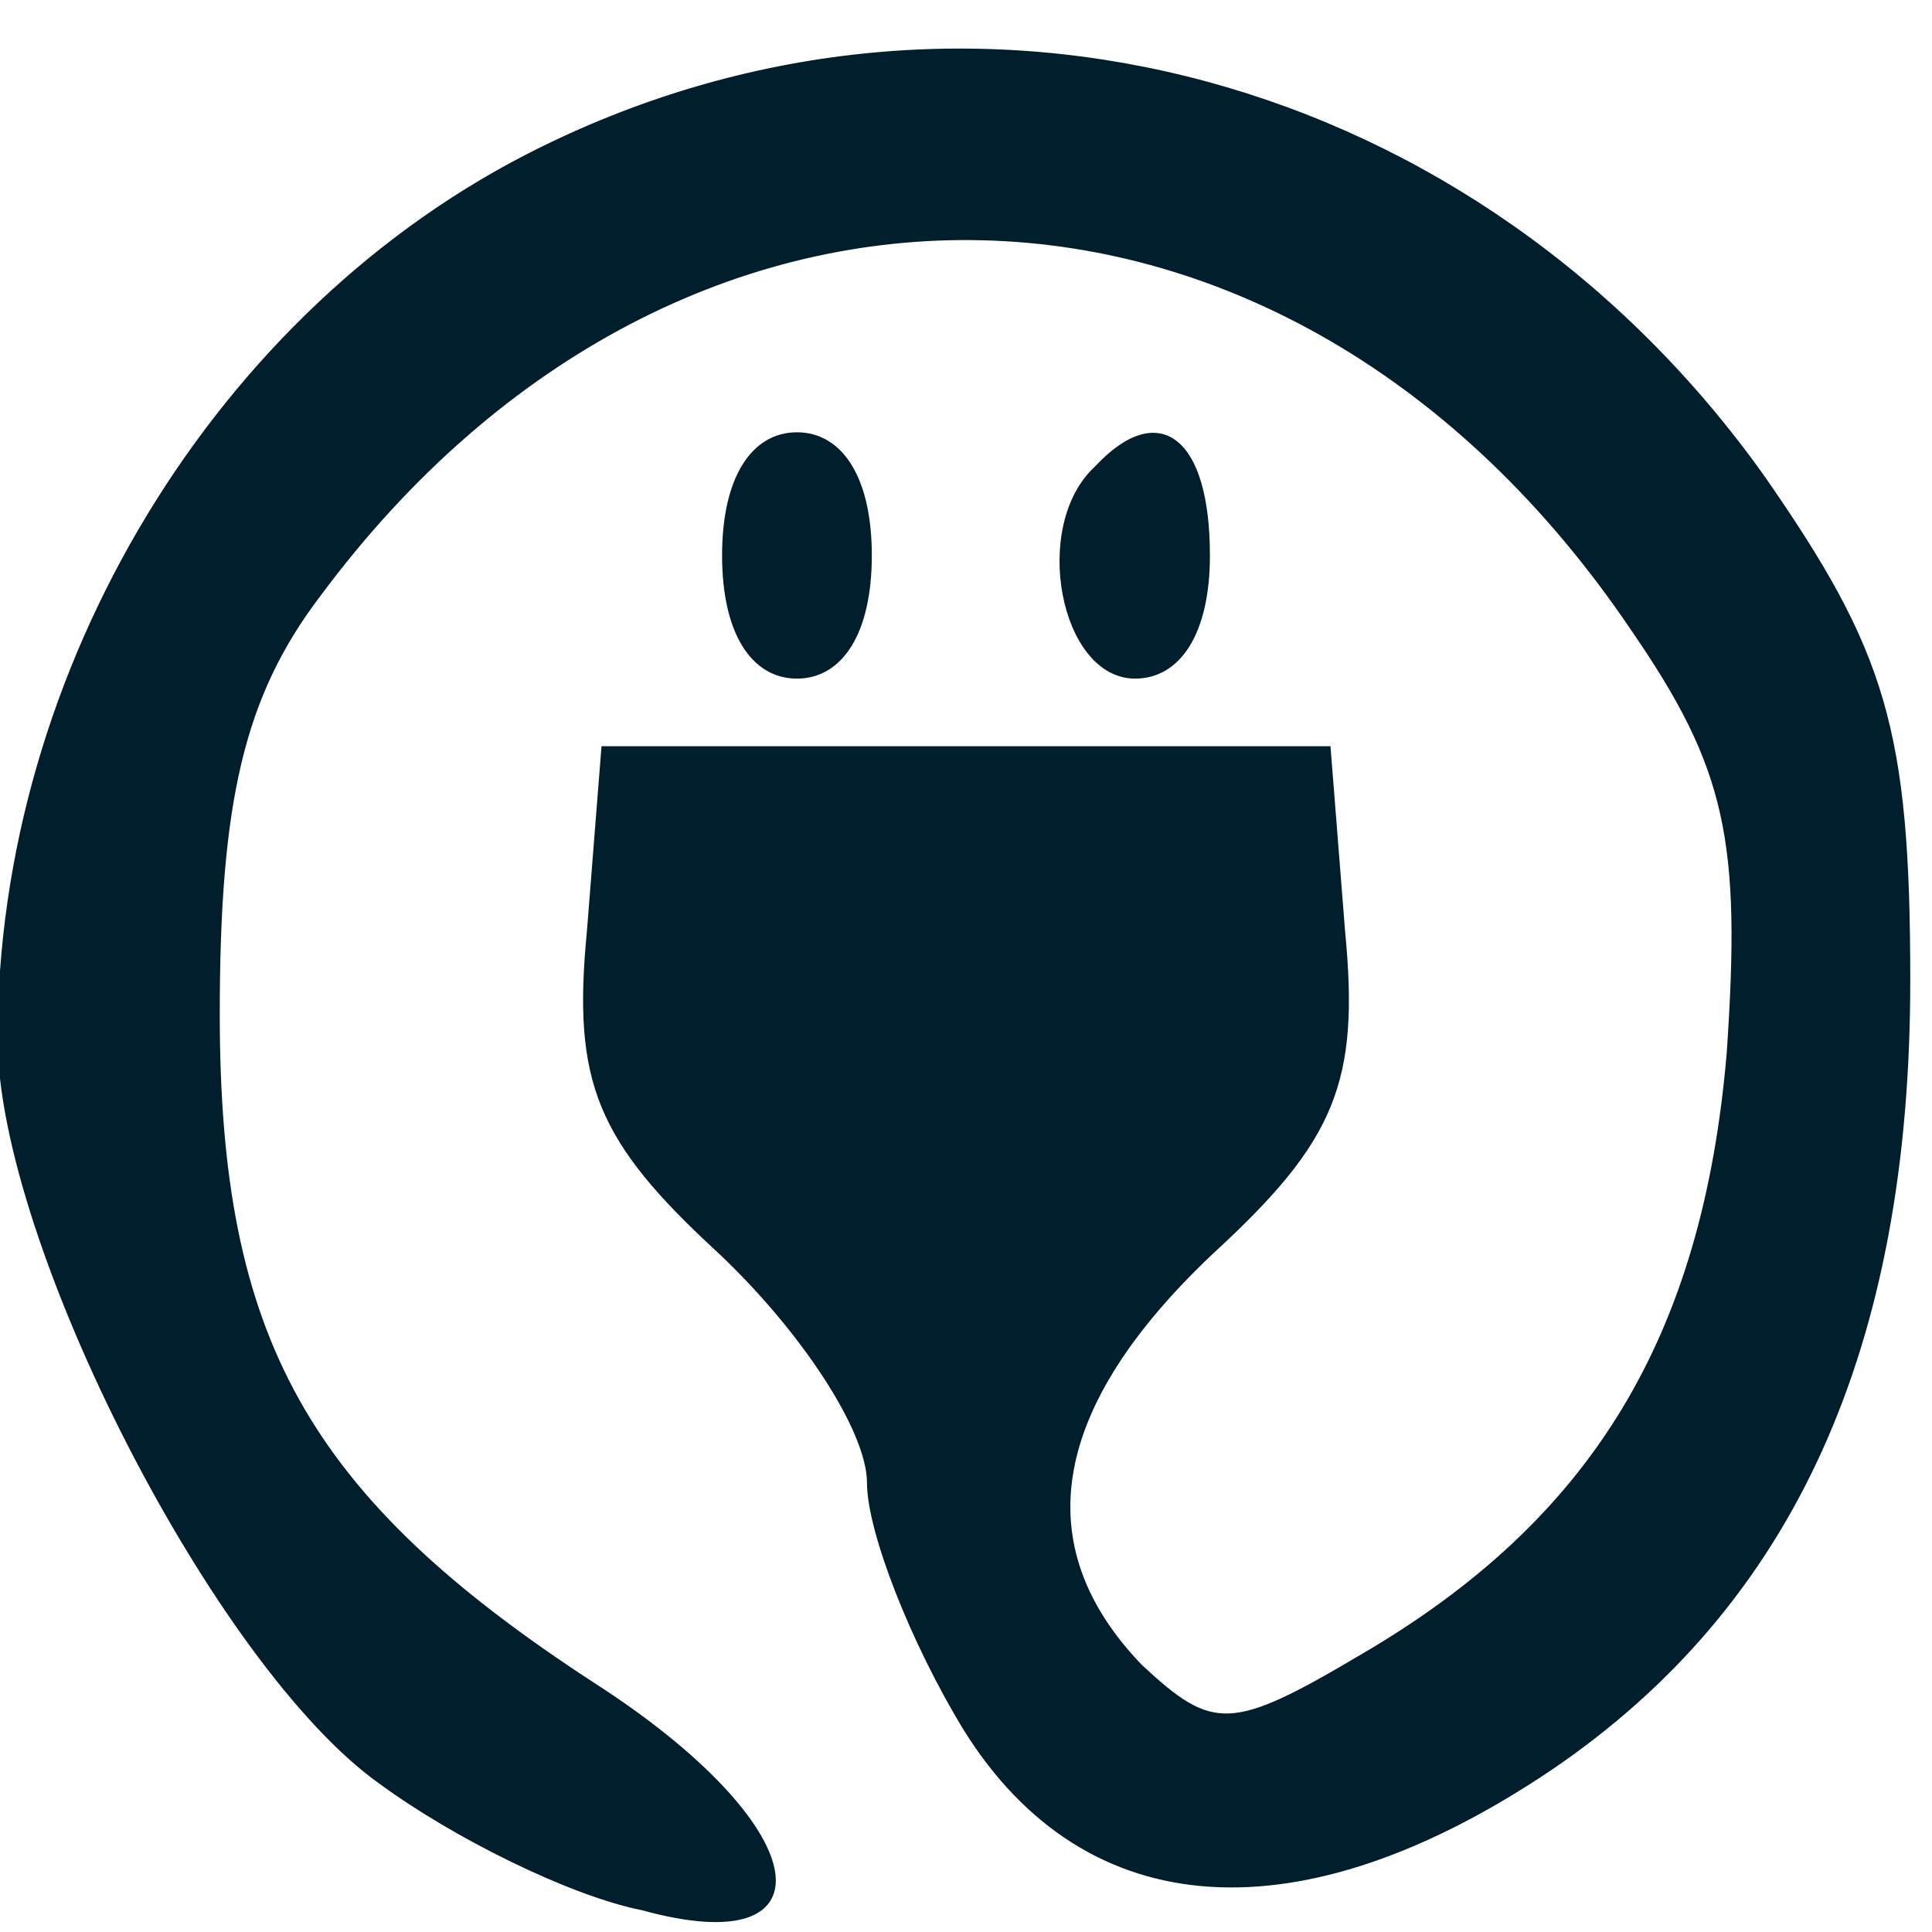 <?xml version="1.0" standalone="no"?>
<!DOCTYPE svg PUBLIC "-//W3C//DTD SVG 20010904//EN" "http://www.w3.org/TR/2001/REC-SVG-20010904/DTD/svg10.dtd">
<svg xmlns="http://www.w3.org/2000/svg" version="1.0" width="25px" height="25px" viewBox="0 0 40 40" preserveAspectRatio="xMidYMid meet">

<g transform="translate(0,40) scale(0.1,-0.1)" fill="#001e2b" stroke="#001e2b">
<path d="M112 369 c-67 -33 -112 -108 -112 -184 0 -42 45 -130 79 -154 15 -11 39 -23 54 -26 40 -11 35 17 -10 46 -60 39 -78 72 -78 139 0 44 5 66 21 87 75 101 201 98 272 -7 20 -29 23 -44 20 -88 -5 -59 -28 -97 -76 -125 -27 -16 -31 -16 -46 -2 -24 25 -19 54 15 86 25 23 30 35 27 66 l-3 38 -75 0 -75 0 -3 -38 c-3 -31 2 -43 27 -66 17 -16 31 -37 31 -48 0 -10 9 -33 20 -51 25 -40 69 -43 121 -8 50 34 74 87 74 163 0 52 -5 68 -30 104 -59 83 -164 112 -253 68z"/>
<path d="M150 285 c0 -16 6 -25 15 -25 9 0 15 9 15 25 0 16 -6 25 -15 25 -9 0 -15 -9 -15 -25z"/>
<path d="M227 303 c-13 -12 -7 -43 8 -43 9 0 15 9 15 25 0 24 -10 32 -23 18z"/>
</g>
</svg>
